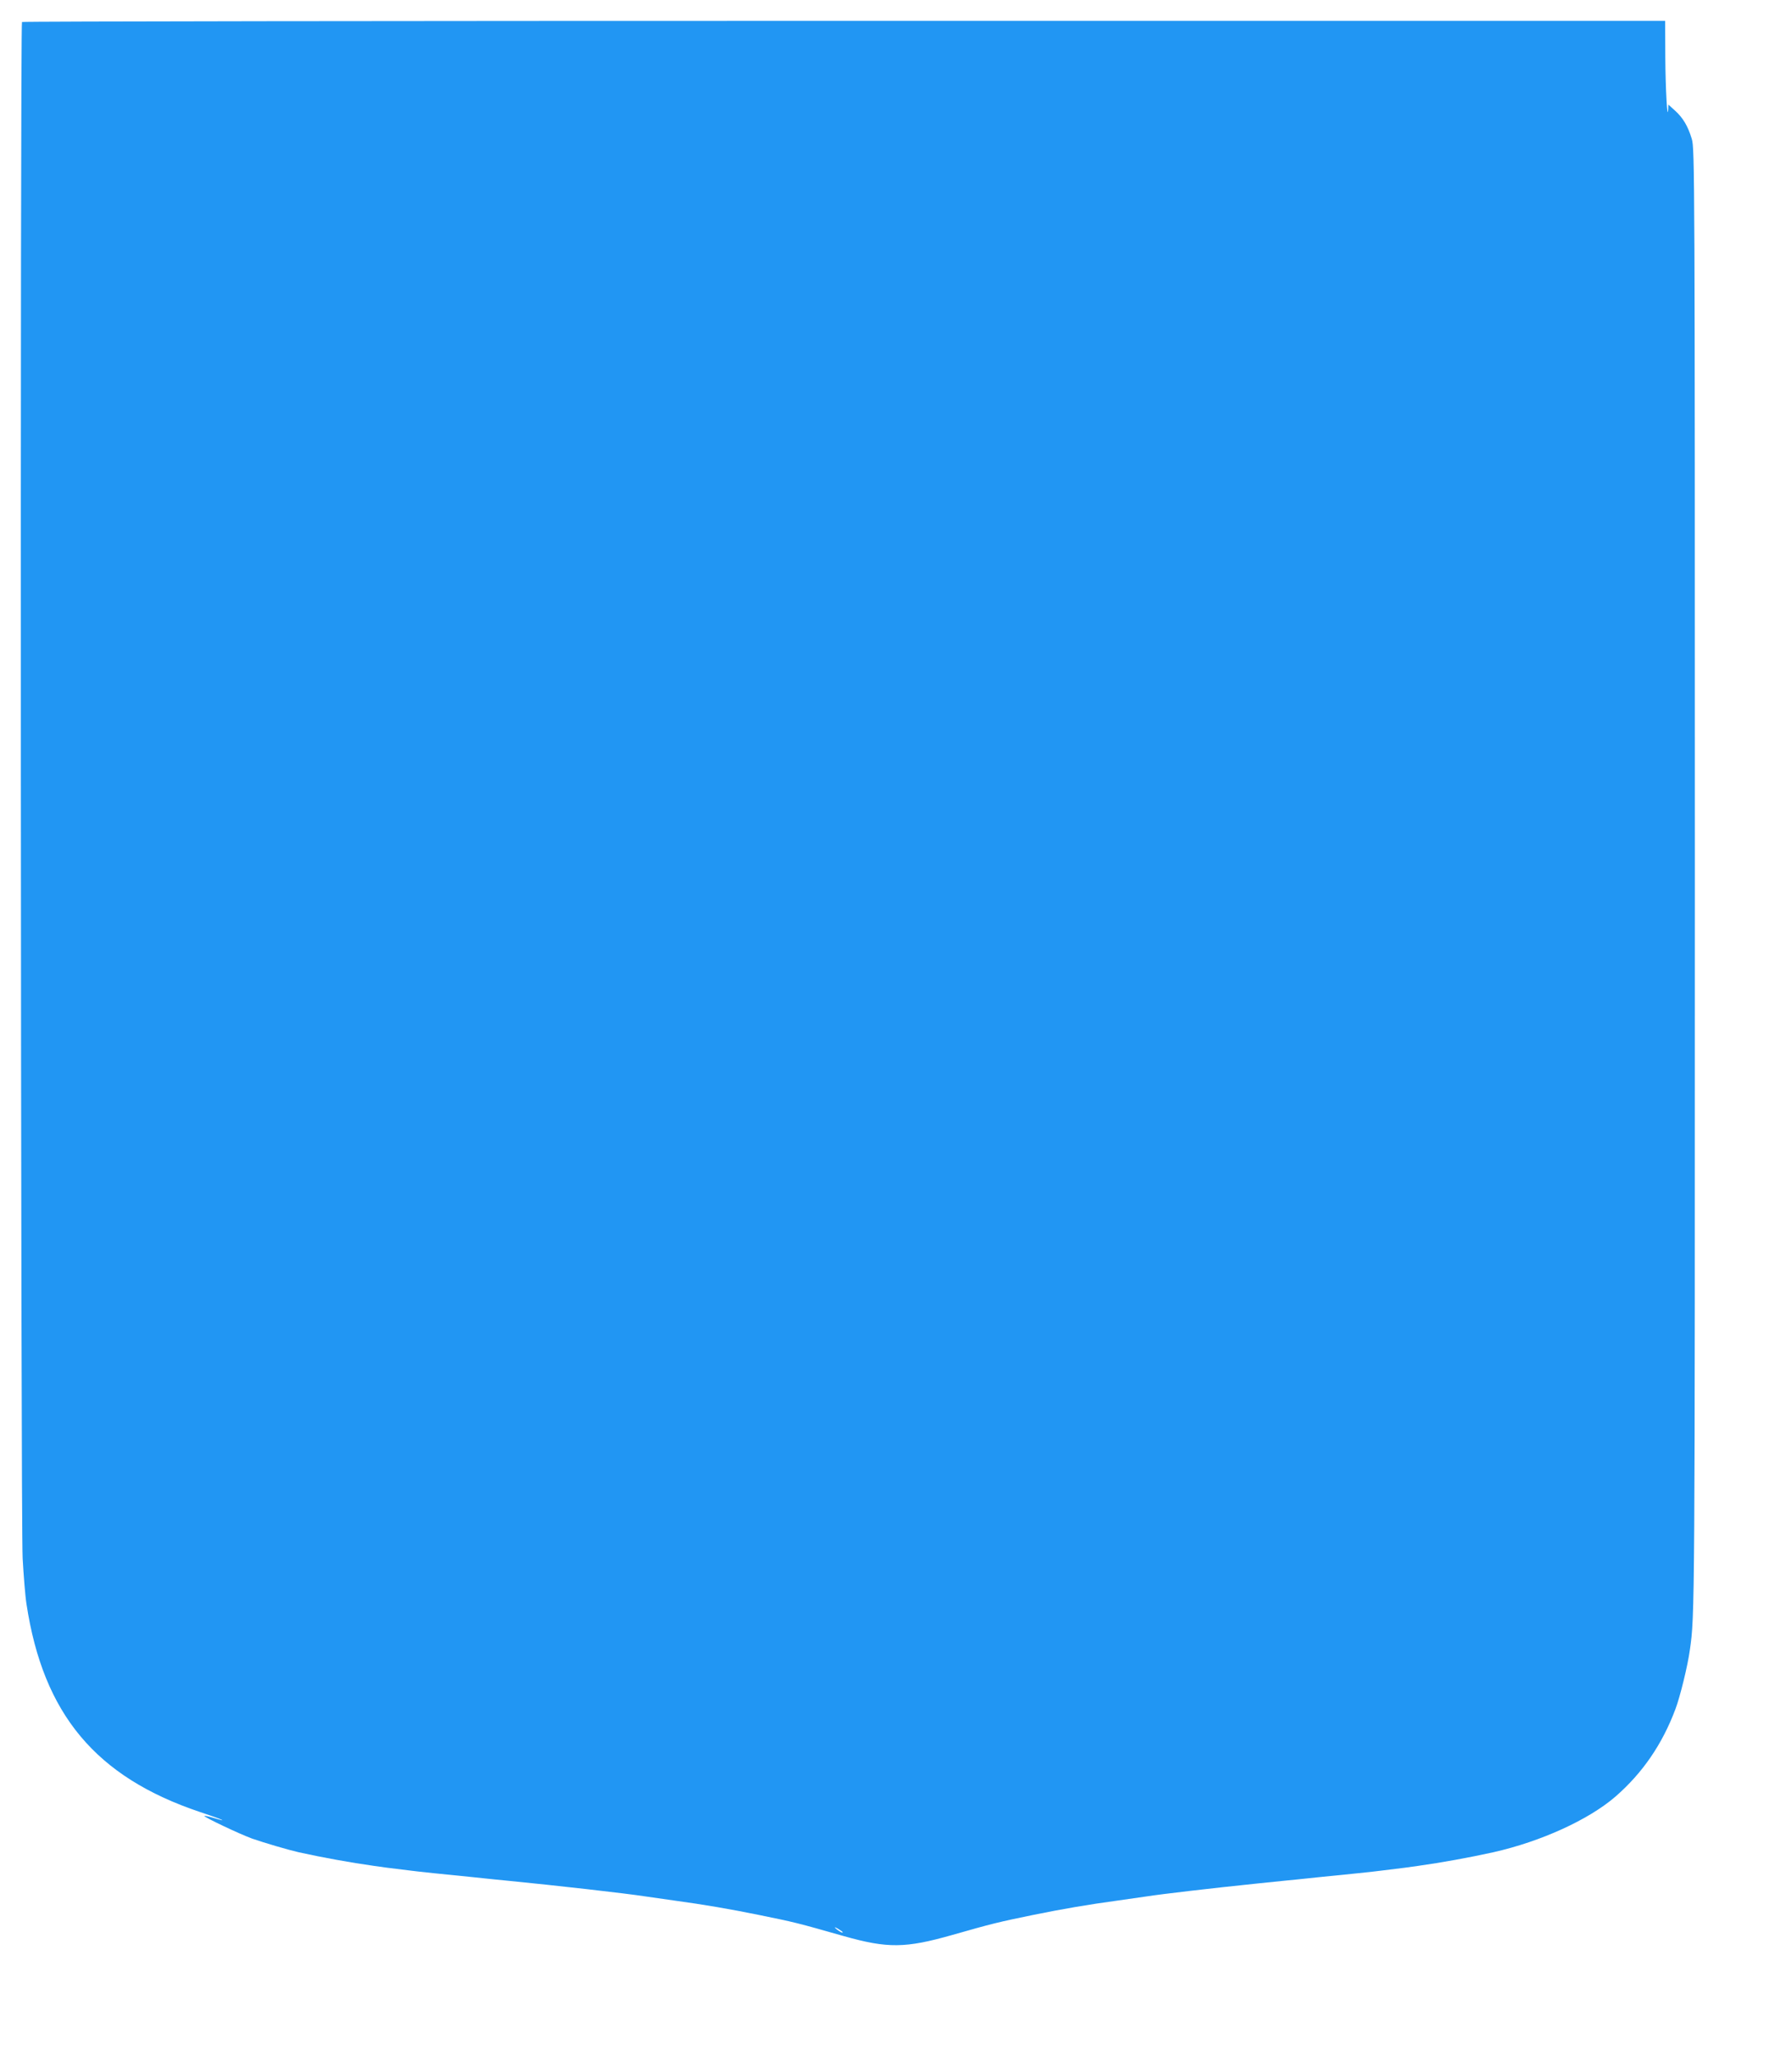 <?xml version="1.0" standalone="no"?>
<!DOCTYPE svg PUBLIC "-//W3C//DTD SVG 20010904//EN"
 "http://www.w3.org/TR/2001/REC-SVG-20010904/DTD/svg10.dtd">
<svg version="1.0" xmlns="http://www.w3.org/2000/svg"
 width="1116pt" height="1280pt" viewBox="0 0 1116 1280"
 preserveAspectRatio="xMidYMid meet">
<g transform="translate(0,1280) scale(0.1,-0.1)"
fill="#2196f3" stroke="none">
<path d="M137 12663 c-12 -11 -8 -9346 4 -9563 6 -107 16 -235 24 -285 104
-685 431 -1077 1082 -1295 139 -46 188 -68 79 -35 -27 8 -51 13 -53 11 -6 -6
220 -113 297 -141 75 -26 224 -70 290 -85 150 -33 320 -64 470 -85 68 -10 78
-11 225 -29 34 -5 225 -25 390 -41 28 -3 70 -7 95 -10 25 -3 70 -7 100 -10
336 -33 757 -81 880 -100 14 -2 93 -13 175 -25 192 -26 353 -54 530 -90 226
-46 238 -49 530 -132 273 -77 383 -76 675 7 249 71 286 80 505 125 177 36 338
64 530 90 83 12 161 23 175 25 95 15 414 52 685 80 89 9 139 14 195 20 30 3
75 7 100 10 25 3 68 7 95 10 165 16 356 36 390 41 147 18 157 19 225 29 150
21 320 52 470 85 297 67 593 202 760 346 169 147 292 326 374 545 29 76 77
272 90 369 31 214 31 232 31 4795 0 4401 -1 4552 -19 4610 -24 80 -55 132
-105 177 l-41 37 -1 -27 c-5 -87 -17 128 -18 321 l-1 227 -5113 0 c-2813 0
-5117 -3 -5120 -7z m5103 -11883 c8 -5 11 -10 5 -10 -5 0 -21 10 -35 21 -24
20 -5 13 30 -11z"/>
</g>
</svg>
